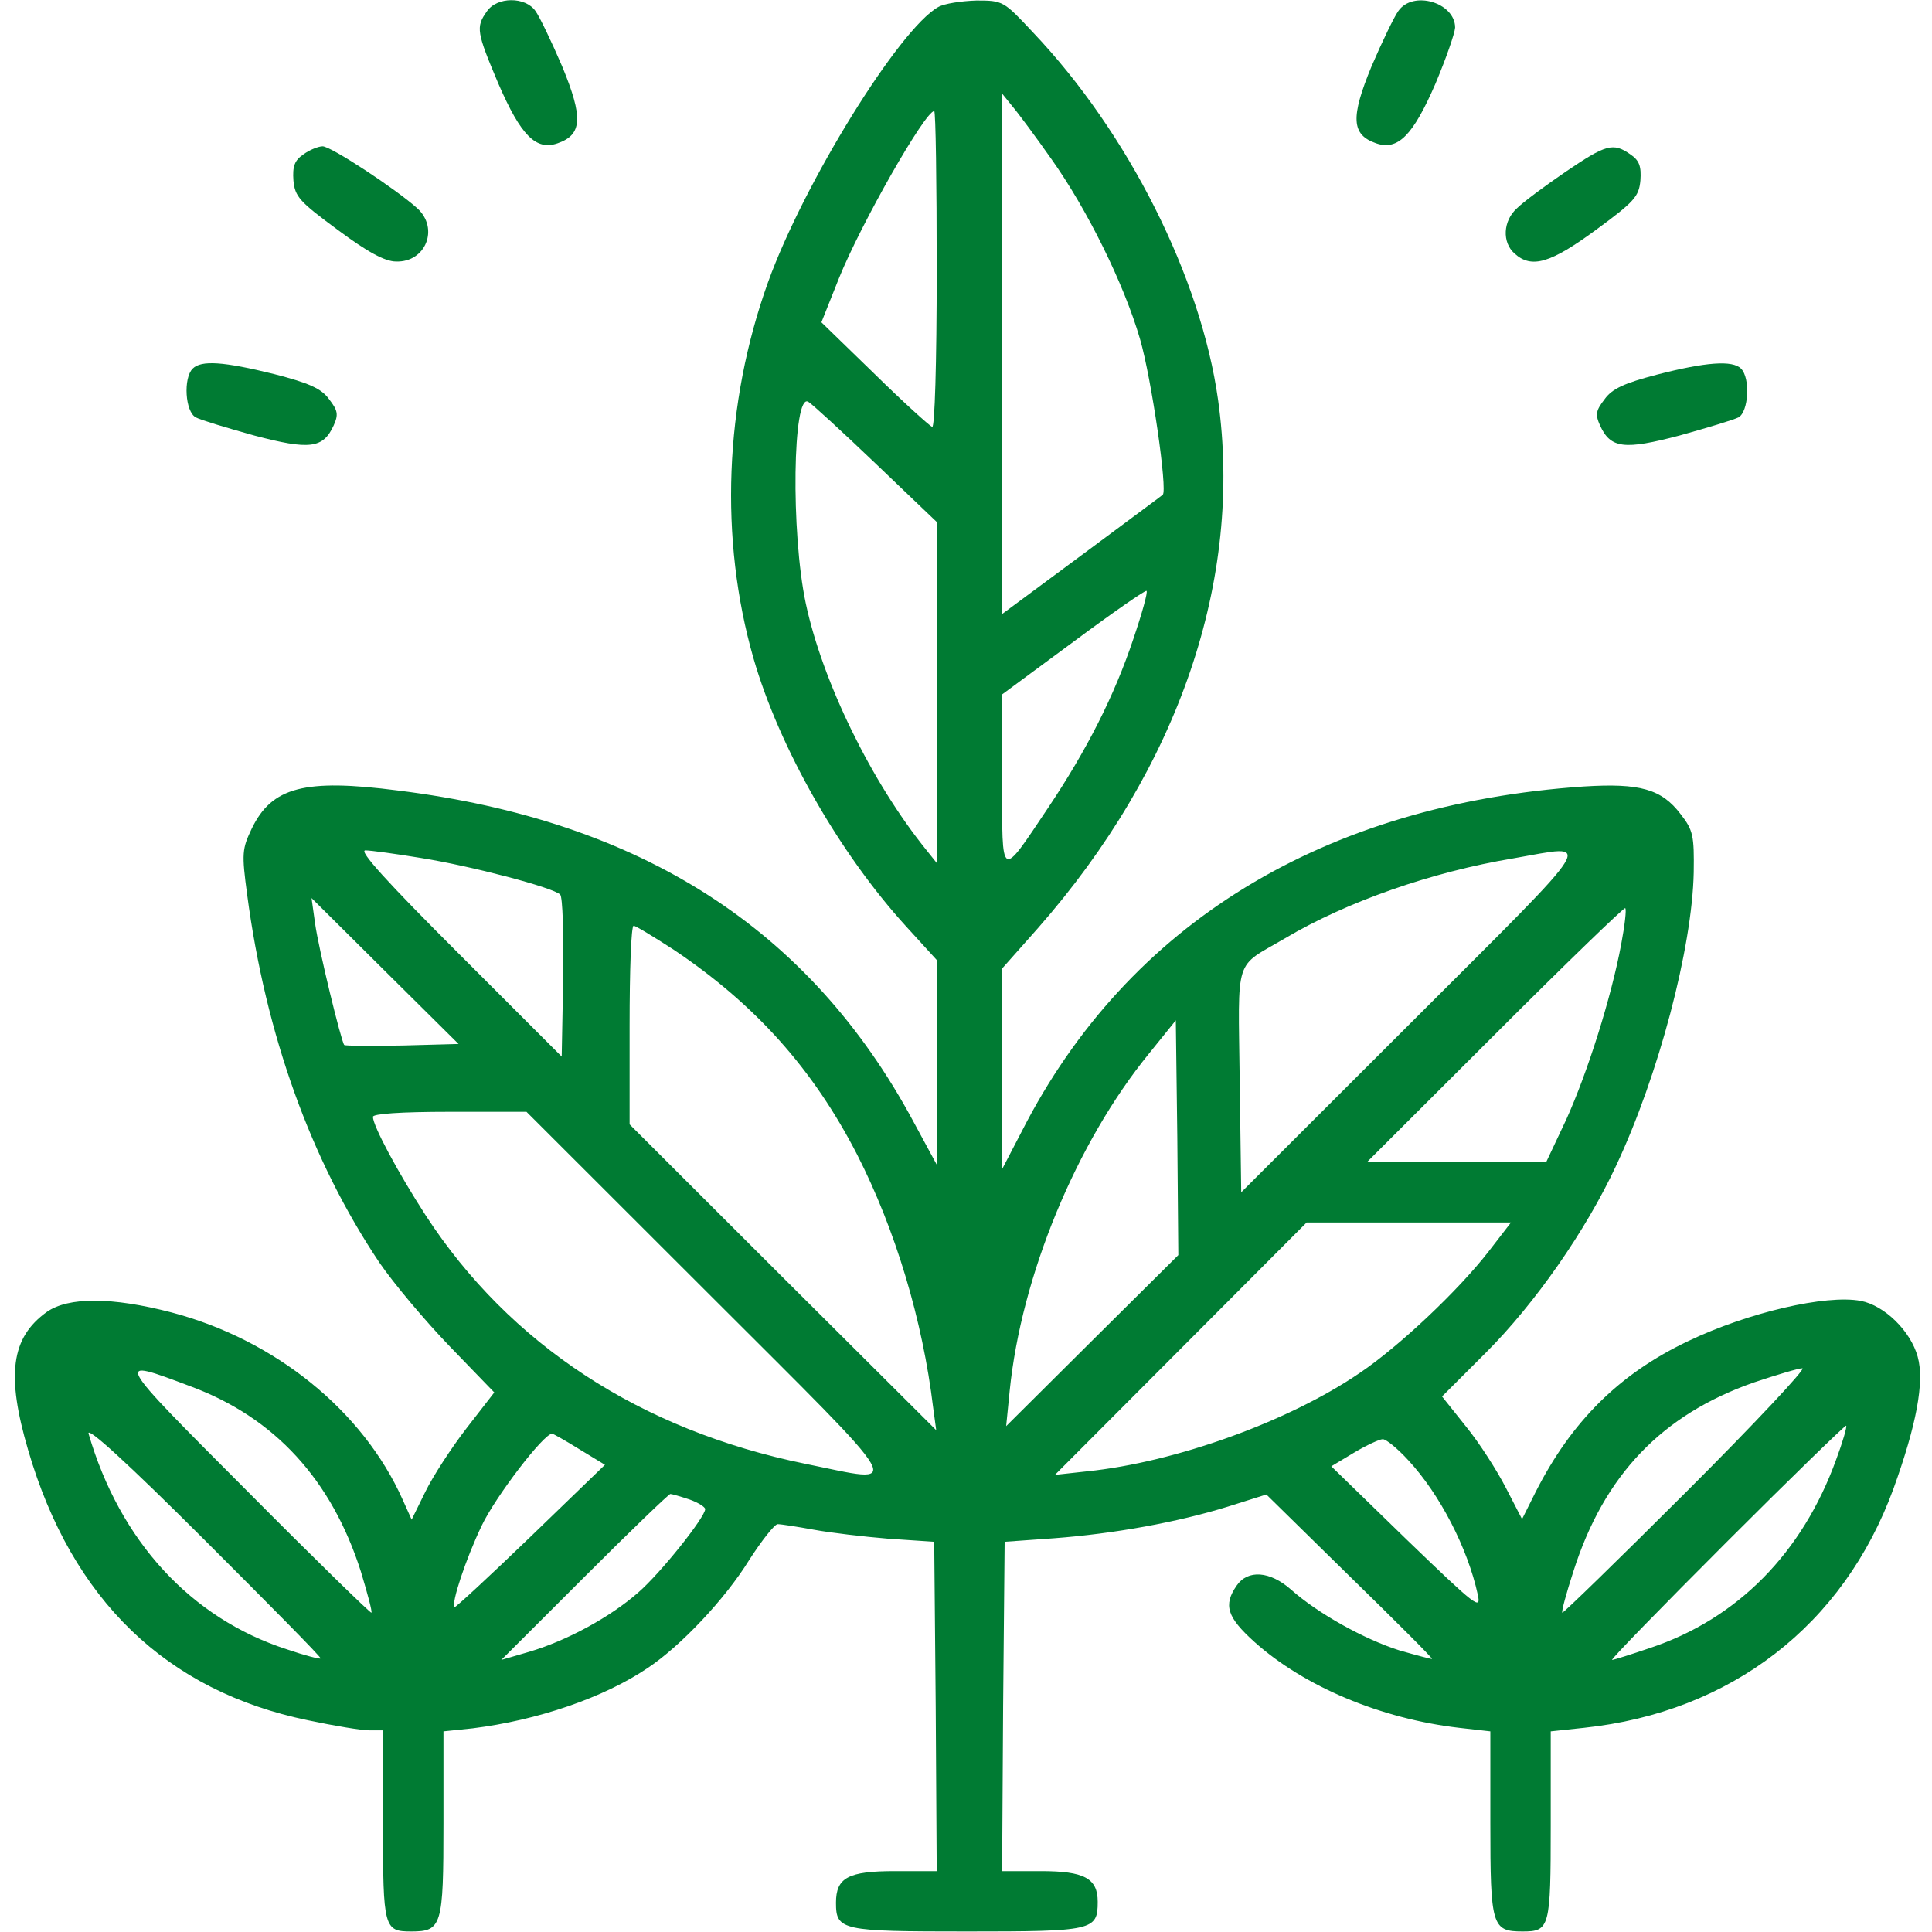 <svg version="1.0" preserveAspectRatio="xMidYMid meet" height="100" viewBox="0 0 75 75" zoomAndPan="magnify" width="100" xmlns:xlink="http://www.w3.org/1999/xlink" xmlns="http://www.w3.org/2000/svg"><defs><clipPath id="190f97fc32"><path clip-rule="nonzero" d="M 0.41 0 L 74.66 0 L 74.66 75 L 0.41 75 Z M 0.41 0"></path></clipPath></defs><rect fill-opacity="0" height="90" y="-7.5" fill="#ffffff" width="90" x="-7.5"></rect><rect fill-opacity="0" height="90" y="-7.5" fill="#ffffff" width="90" x="-7.5"></rect><path fill-rule="nonzero" fill-opacity="1" d="M 18.895 0.449 C 18.465 1.055 18.504 1.25 19.344 3.242 C 20.223 5.27 20.809 5.855 21.648 5.562 C 22.605 5.23 22.645 4.566 21.824 2.578 C 21.414 1.621 20.945 0.645 20.789 0.43 C 20.398 -0.137 19.285 -0.137 18.895 0.449 Z M 18.895 0.449" fill="#007b33"></path><g clip-path="url(#190f97fc32)"><path fill-rule="nonzero" fill-opacity="1" d="M 36.422 0.273 C 34.914 1.113 31.203 7.105 29.816 10.953 C 28.117 15.676 27.922 20.926 29.25 25.555 C 30.246 29.008 32.57 33.109 35.188 35.977 L 36.363 37.266 L 36.363 45.211 L 35.465 43.551 C 31.438 36.055 24.891 31.859 15.453 30.688 C 11.82 30.219 10.551 30.551 9.77 32.172 C 9.398 32.953 9.379 33.129 9.594 34.727 C 10.316 40.176 12.074 45.055 14.73 49.016 C 15.277 49.816 16.508 51.281 17.469 52.277 L 19.188 54.055 L 18.113 55.441 C 17.527 56.199 16.801 57.312 16.508 57.918 L 15.98 58.992 L 15.629 58.211 C 14.086 54.758 10.668 52.004 6.66 50.949 C 4.336 50.344 2.656 50.344 1.816 50.93 C 0.43 51.926 0.234 53.371 1.094 56.297 C 2.793 62.117 6.465 65.648 11.957 66.781 C 12.973 66.996 14.027 67.172 14.34 67.172 L 14.867 67.172 L 14.867 70.844 C 14.867 74.844 14.906 74.98 15.961 74.98 C 17.156 74.98 17.215 74.766 17.215 70.785 L 17.215 67.211 L 18.348 67.094 C 20.867 66.781 23.445 65.902 25.145 64.75 C 26.438 63.891 28.156 62.059 29.074 60.574 C 29.562 59.812 30.07 59.168 30.188 59.168 C 30.324 59.168 30.949 59.266 31.594 59.383 C 32.219 59.5 33.547 59.656 34.504 59.734 L 36.266 59.852 L 36.324 66.234 L 36.363 72.637 L 34.738 72.637 C 32.922 72.637 32.453 72.891 32.453 73.867 C 32.453 74.941 32.668 74.98 37.535 74.98 C 42.438 74.98 42.613 74.941 42.613 73.828 C 42.613 72.91 42.086 72.637 40.406 72.637 L 38.902 72.637 L 38.941 66.234 L 39 59.852 L 40.914 59.715 C 43.258 59.539 45.723 59.09 47.676 58.484 L 49.16 58.016 L 52.383 61.18 C 54.164 62.918 55.609 64.359 55.59 64.398 C 55.59 64.418 55.004 64.262 54.32 64.066 C 52.969 63.637 51.172 62.645 50.117 61.707 C 49.297 60.984 48.438 60.926 48.008 61.551 C 47.48 62.312 47.637 62.781 48.691 63.734 C 50.625 65.473 53.613 66.723 56.645 67.074 L 57.855 67.211 L 57.855 70.785 C 57.855 74.766 57.914 74.98 59.105 74.98 C 60.16 74.98 60.199 74.844 60.199 70.863 L 60.199 67.211 L 61.488 67.074 C 67.195 66.469 71.57 63.094 73.508 57.781 C 74.387 55.344 74.719 53.645 74.445 52.668 C 74.172 51.672 73.156 50.676 72.234 50.5 C 70.887 50.246 67.859 50.949 65.535 52.062 C 62.855 53.332 61 55.188 59.613 57.918 L 59.086 58.973 L 58.461 57.762 C 58.109 57.078 57.426 56.008 56.898 55.363 L 55.98 54.211 L 57.68 52.512 C 59.594 50.598 61.566 47.77 62.738 45.25 C 64.383 41.754 65.691 36.797 65.75 33.867 C 65.77 32.445 65.73 32.23 65.242 31.605 C 64.5 30.629 63.66 30.395 61.488 30.531 C 51.387 31.215 43.785 35.859 39.684 43.883 L 38.902 45.387 L 38.902 37.598 L 40.289 36.035 C 45.762 29.809 48.262 22.488 47.285 15.52 C 46.621 10.777 43.805 5.152 40.094 1.25 C 38.961 0.039 38.941 0.02 37.906 0.02 C 37.32 0.039 36.656 0.137 36.422 0.273 Z M 40.797 6.148 C 42.203 8.121 43.629 11.012 44.254 13.156 C 44.703 14.699 45.332 19.051 45.137 19.207 C 45.098 19.246 43.668 20.301 41.988 21.551 L 38.902 23.836 L 38.902 3.633 L 39.293 4.117 C 39.527 4.391 40.191 5.289 40.797 6.148 Z M 36.363 10.484 C 36.363 14.152 36.285 16.613 36.188 16.574 C 36.09 16.535 35.07 15.617 33.938 14.504 L 31.887 12.512 L 32.57 10.797 C 33.43 8.668 35.914 4.312 36.266 4.312 C 36.324 4.312 36.363 7.086 36.363 10.484 Z M 33.996 18 L 36.363 20.262 L 36.363 33.5 L 35.973 33.012 C 33.82 30.355 31.926 26.449 31.281 23.426 C 30.695 20.672 30.773 15.227 31.379 15.598 C 31.516 15.676 32.688 16.75 33.996 18 Z M 44 24.793 C 43.258 27.016 42.184 29.125 40.68 31.371 C 38.824 34.141 38.902 34.199 38.902 30.297 L 38.902 26.957 L 41.676 24.91 C 43.199 23.777 44.469 22.898 44.508 22.938 C 44.566 22.977 44.332 23.816 44 24.793 Z M 16.332 33.305 C 18.289 33.617 21.473 34.453 21.746 34.727 C 21.844 34.824 21.883 36.27 21.863 37.949 L 21.805 41.016 L 17.801 37.012 C 15.023 34.238 13.91 33.012 14.184 33.012 C 14.398 33.012 15.375 33.148 16.332 33.305 Z M 54.828 39.648 L 48.184 46.285 L 48.125 41.949 C 48.066 37.031 47.891 37.598 49.883 36.426 C 52.285 35 55.59 33.848 58.734 33.324 C 61.898 32.777 62.211 32.27 54.828 39.648 Z M 15.629 40.586 C 14.438 40.605 13.422 40.605 13.363 40.566 C 13.246 40.43 12.367 36.836 12.23 35.84 L 12.094 34.863 L 14.945 37.695 L 17.801 40.527 Z M 62.934 36.66 C 62.543 38.75 61.625 41.637 60.805 43.453 L 60.023 45.113 L 53.066 45.113 L 58.051 40.137 C 60.785 37.402 63.051 35.215 63.09 35.254 C 63.148 35.293 63.07 35.938 62.934 36.66 Z M 26.164 36.875 C 29.309 38.984 31.555 41.48 33.273 44.82 C 34.758 47.73 35.816 51.242 36.227 54.66 L 36.344 55.52 L 30.383 49.582 L 24.441 43.648 L 24.441 39.805 C 24.441 37.676 24.5 35.938 24.598 35.938 C 24.676 35.938 25.379 36.367 26.164 36.875 Z M 42.398 52.043 L 39.059 55.363 L 39.195 53.996 C 39.645 49.543 41.773 44.371 44.605 40.898 L 45.645 39.609 L 45.703 44.156 L 45.742 48.723 Z M 27.473 50.188 C 35.422 58.133 35.129 57.605 31.262 56.824 C 24.871 55.52 19.793 52.199 16.527 47.184 C 15.453 45.523 14.477 43.707 14.477 43.355 C 14.477 43.238 15.531 43.16 17.469 43.16 L 20.438 43.16 Z M 57.797 48.57 C 56.605 50.109 54.301 52.277 52.793 53.293 C 50.02 55.188 45.625 56.766 42.203 57.117 L 40.953 57.254 L 45.84 52.355 L 50.723 47.457 L 58.656 47.457 Z M 7.402 53.82 C 10.668 55.031 12.875 57.449 14.008 61.004 C 14.262 61.844 14.457 62.566 14.418 62.605 C 14.398 62.645 12.211 60.516 9.594 57.879 C 4.375 52.648 4.395 52.688 7.402 53.82 Z M 65.477 57.898 C 62.855 60.516 60.668 62.645 60.648 62.605 C 60.609 62.566 60.805 61.844 61.078 61.004 C 62.27 57.254 64.52 54.914 68.094 53.664 C 68.973 53.371 69.812 53.117 69.969 53.117 C 70.125 53.117 68.113 55.266 65.477 57.898 Z M 12.445 64.379 C 12.426 64.418 11.82 64.262 11.137 64.027 C 7.402 62.82 4.648 59.812 3.438 55.656 C 3.359 55.344 4.98 56.824 7.914 59.754 C 10.434 62.273 12.484 64.34 12.445 64.379 Z M 71.277 56.668 C 69.969 60.281 67.449 62.84 64.07 63.969 C 63.328 64.223 62.641 64.438 62.582 64.438 C 62.504 64.438 64.52 62.371 67.039 59.852 C 69.559 57.332 71.648 55.305 71.668 55.344 C 71.707 55.383 71.531 55.988 71.277 56.668 Z M 22.488 56.258 L 23.484 56.863 L 20.594 59.656 C 19.012 61.18 17.684 62.41 17.645 62.391 C 17.508 62.254 18.074 60.535 18.699 59.227 C 19.227 58.113 21.102 55.656 21.434 55.656 C 21.473 55.656 21.961 55.93 22.488 56.258 Z M 54.672 56.688 C 55.902 58.016 56.977 60.105 57.367 61.902 C 57.504 62.527 57.309 62.371 54.594 59.754 L 51.68 56.922 L 52.559 56.395 C 53.047 56.102 53.555 55.871 53.672 55.871 C 53.789 55.852 54.242 56.219 54.672 56.688 Z M 26.77 58.211 C 27.102 58.328 27.375 58.504 27.375 58.582 C 27.375 58.895 25.652 61.062 24.773 61.824 C 23.68 62.781 22 63.695 20.535 64.125 L 19.461 64.438 L 22.684 61.219 C 24.461 59.441 25.965 57.996 26.023 57.996 C 26.082 57.996 26.418 58.094 26.77 58.211 Z M 26.77 58.211" fill="#007b33"></path></g><path fill-rule="nonzero" fill-opacity="1" d="M 54.281 0.43 C 54.125 0.645 53.652 1.621 53.242 2.578 C 52.422 4.566 52.461 5.23 53.418 5.562 C 54.262 5.855 54.848 5.27 55.727 3.242 C 56.137 2.266 56.469 1.309 56.488 1.074 C 56.488 0.098 54.848 -0.391 54.281 0.43 Z M 54.281 0.43" fill="#007b33"></path><path fill-rule="nonzero" fill-opacity="1" d="M 11.781 5.992 C 11.43 6.227 11.352 6.461 11.391 7.008 C 11.449 7.633 11.625 7.828 13.109 8.922 C 14.262 9.781 14.945 10.152 15.375 10.152 C 16.527 10.191 17.059 8.863 16.195 8.082 C 15.395 7.359 12.855 5.68 12.523 5.68 C 12.367 5.68 12.016 5.816 11.781 5.992 Z M 11.781 5.992" fill="#007b33"></path><path fill-rule="nonzero" fill-opacity="1" d="M 60.766 6.676 C 59.965 7.223 59.125 7.848 58.891 8.082 C 58.344 8.57 58.305 9.41 58.793 9.84 C 59.457 10.445 60.199 10.211 61.957 8.922 C 63.445 7.828 63.621 7.633 63.68 7.008 C 63.719 6.461 63.641 6.227 63.289 5.992 C 62.621 5.523 62.348 5.602 60.766 6.676 Z M 60.766 6.676" fill="#007b33"></path><path fill-rule="nonzero" fill-opacity="1" d="M 7.48 14.309 C 7.109 14.68 7.188 15.988 7.602 16.203 C 7.777 16.301 8.812 16.613 9.867 16.906 C 12.016 17.473 12.543 17.414 12.953 16.516 C 13.148 16.086 13.109 15.93 12.777 15.5 C 12.484 15.09 12.016 14.875 10.648 14.523 C 8.676 14.035 7.816 13.977 7.48 14.309 Z M 7.48 14.309" fill="#007b33"></path><path fill-rule="nonzero" fill-opacity="1" d="M 64.324 14.543 C 63.051 14.875 62.582 15.09 62.289 15.5 C 61.957 15.93 61.918 16.086 62.113 16.516 C 62.523 17.414 63.051 17.473 65.203 16.906 C 66.258 16.613 67.293 16.301 67.488 16.203 C 67.879 15.988 67.957 14.68 67.586 14.309 C 67.254 13.977 66.219 14.055 64.324 14.543 Z M 64.324 14.543" fill="#007b33"></path></svg>